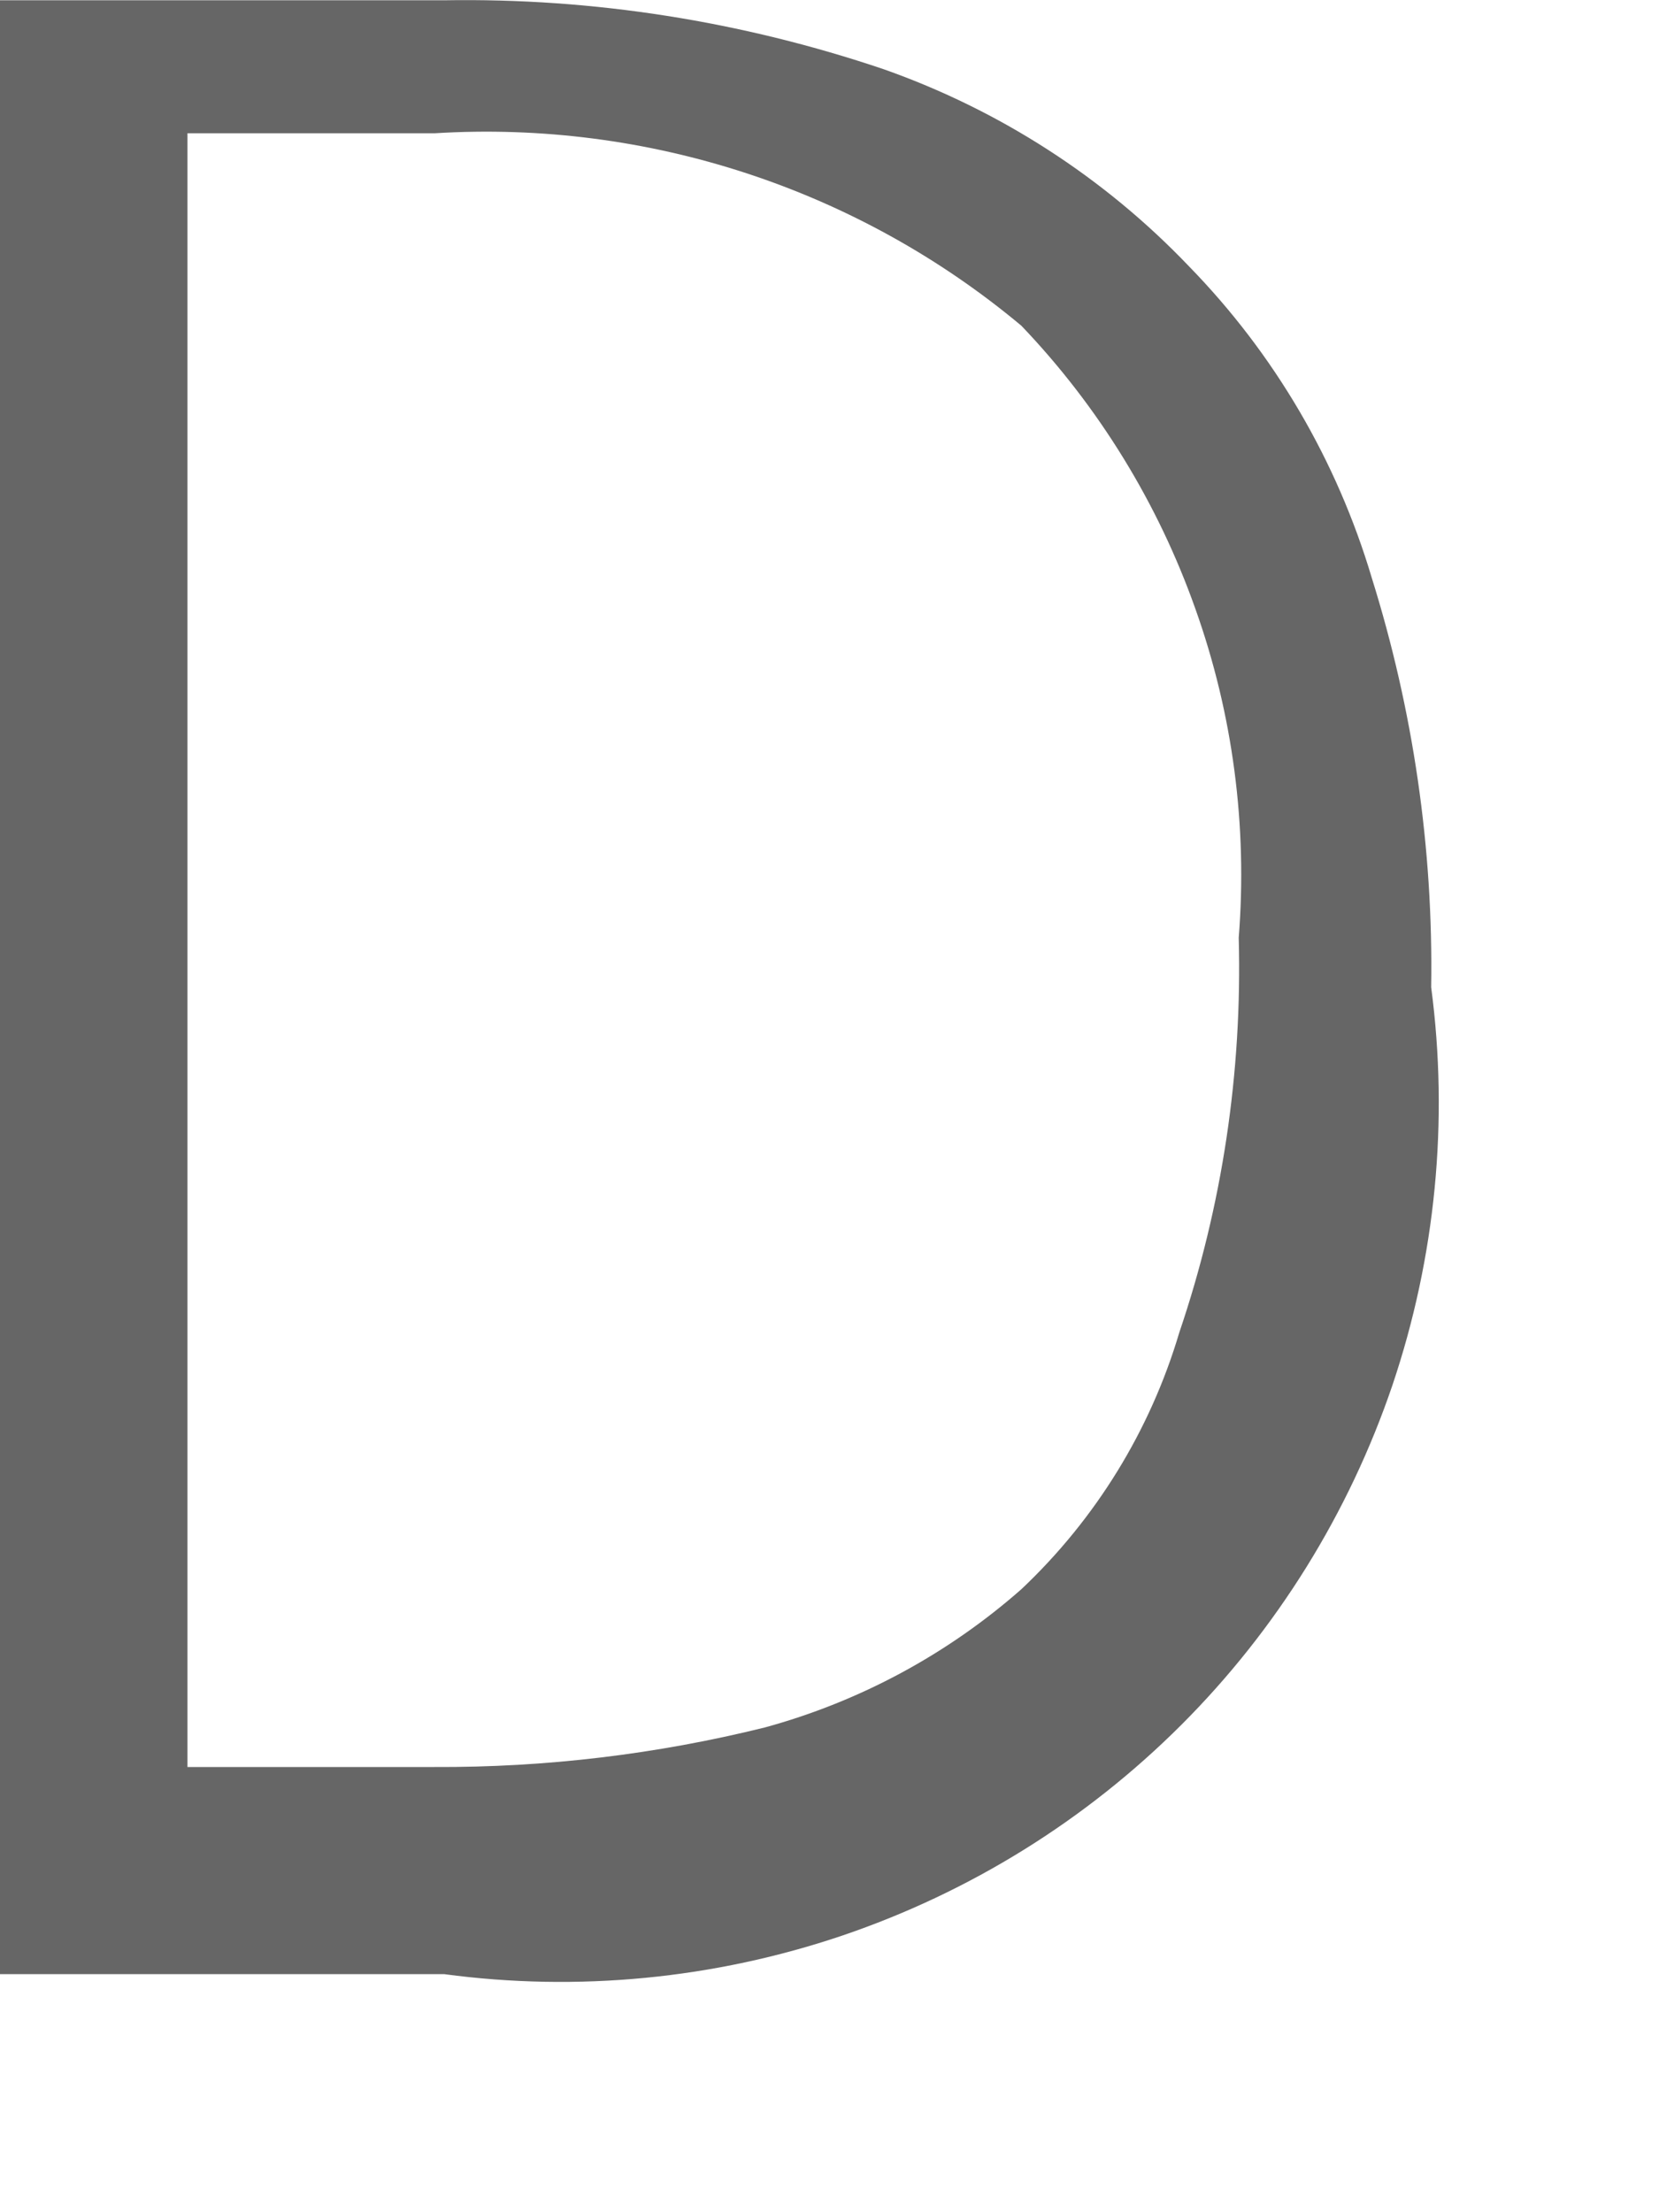 <?xml version="1.0" encoding="utf-8"?>
<svg xmlns="http://www.w3.org/2000/svg" fill="none" height="100%" overflow="visible" preserveAspectRatio="none" style="display: block;" viewBox="0 0 6 8" width="100%">
<path d="M0 0.001H0.339H0.75H1.606C2.146 -0.008 2.683 0.077 3.195 0.25C3.615 0.398 3.994 0.642 4.301 0.964C4.609 1.28 4.835 1.666 4.961 2.089C5.111 2.568 5.184 3.068 5.176 3.57C5.24 4.054 5.192 4.546 5.036 5.009C4.879 5.471 4.618 5.892 4.273 6.237C3.928 6.582 3.508 6.843 3.045 7C2.583 7.156 2.09 7.204 1.606 7.139H0.714H0.321H0V0.001ZM0.678 6.39H1.089H1.571C1.973 6.392 2.375 6.344 2.766 6.247C3.11 6.153 3.427 5.982 3.694 5.747C3.963 5.493 4.16 5.173 4.265 4.819C4.421 4.36 4.493 3.876 4.48 3.391C4.512 2.988 4.459 2.582 4.323 2.201C4.188 1.82 3.974 1.471 3.694 1.178C3.102 0.683 2.341 0.434 1.571 0.482H1.089H0.678V6.39Z" fill="#666666" id="Vector"/>
</svg>